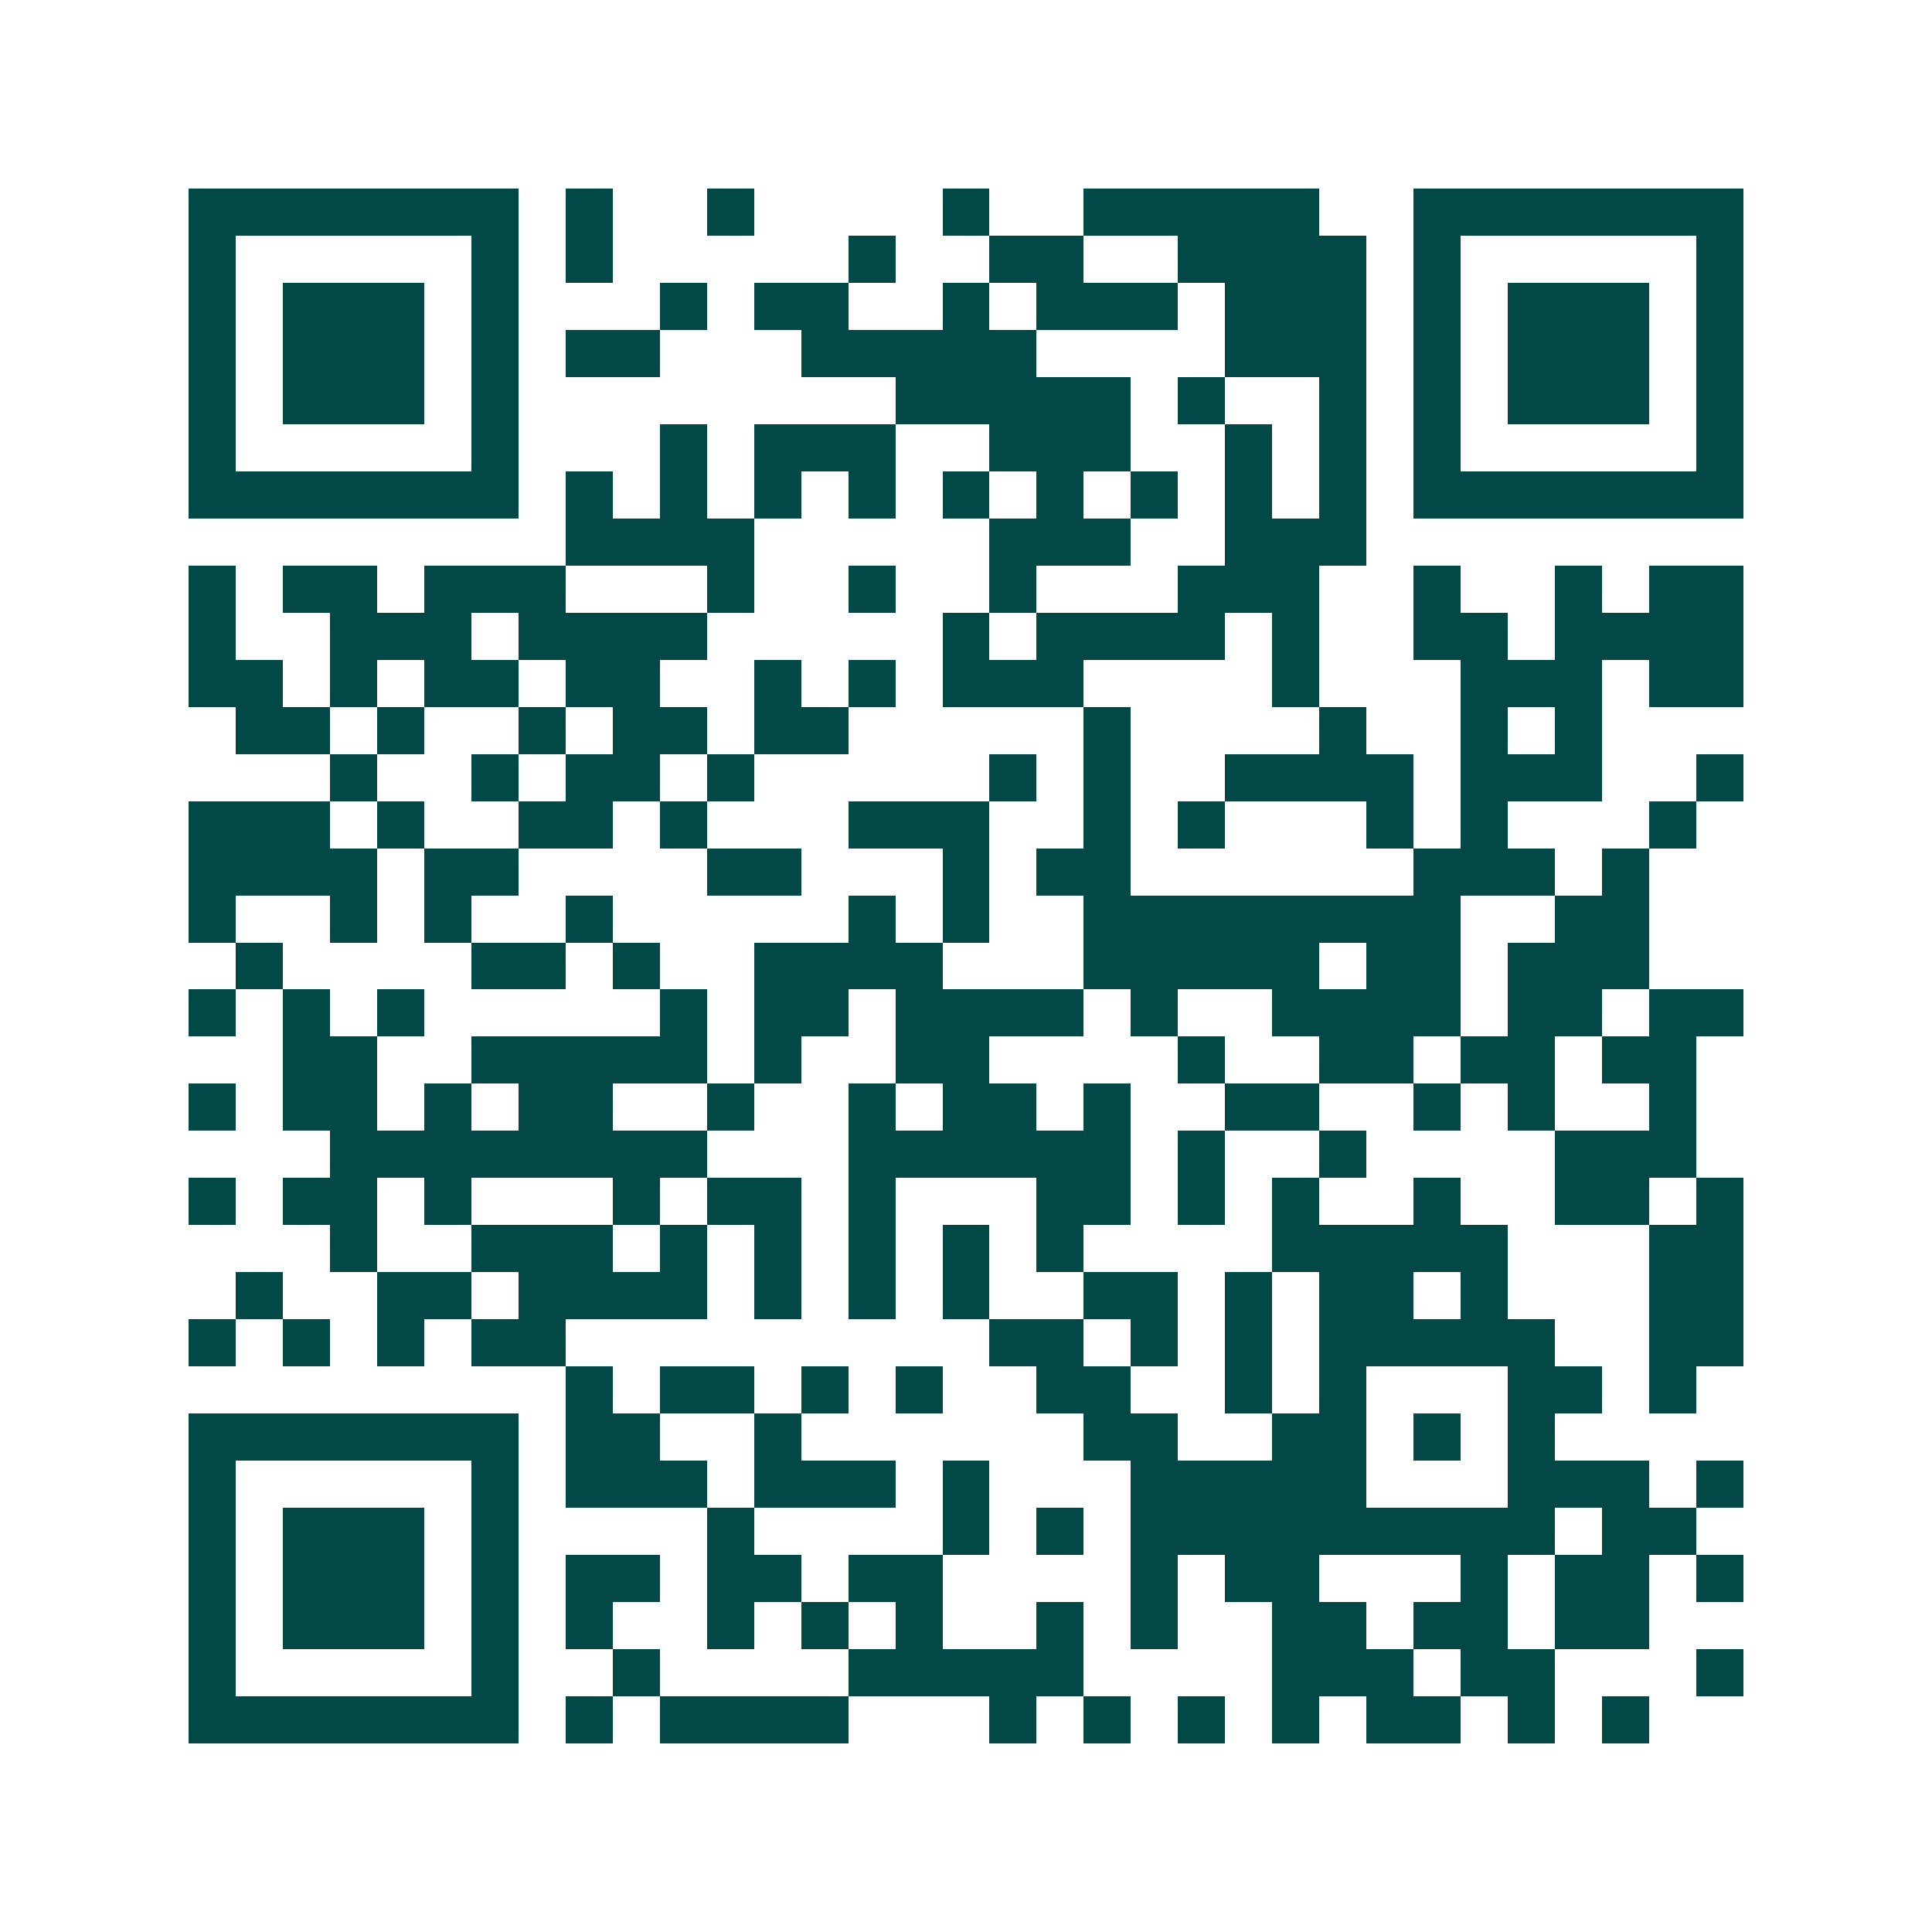 <svg xmlns="http://www.w3.org/2000/svg" width="200" height="200" viewBox="0 0 41 41" shape-rendering="crispEdges"><path fill="#ffffff" d="M0 0h41v41H0z"/><path stroke="#014847" d="M4 4.5h7m1 0h1m2 0h1m4 0h1m2 0h5m2 0h7M4 5.5h1m5 0h1m1 0h1m5 0h1m2 0h2m2 0h4m1 0h1m5 0h1M4 6.5h1m1 0h3m1 0h1m3 0h1m1 0h2m2 0h1m1 0h3m1 0h3m1 0h1m1 0h3m1 0h1M4 7.5h1m1 0h3m1 0h1m1 0h2m3 0h5m4 0h3m1 0h1m1 0h3m1 0h1M4 8.5h1m1 0h3m1 0h1m8 0h5m1 0h1m2 0h1m1 0h1m1 0h3m1 0h1M4 9.5h1m5 0h1m3 0h1m1 0h3m2 0h3m2 0h1m1 0h1m1 0h1m5 0h1M4 10.5h7m1 0h1m1 0h1m1 0h1m1 0h1m1 0h1m1 0h1m1 0h1m1 0h1m1 0h1m1 0h7M12 11.5h4m5 0h3m2 0h3M4 12.5h1m1 0h2m1 0h3m3 0h1m2 0h1m2 0h1m3 0h3m2 0h1m2 0h1m1 0h2M4 13.5h1m2 0h3m1 0h4m5 0h1m1 0h4m1 0h1m2 0h2m1 0h4M4 14.5h2m1 0h1m1 0h2m1 0h2m2 0h1m1 0h1m1 0h3m4 0h1m3 0h3m1 0h2M5 15.5h2m1 0h1m2 0h1m1 0h2m1 0h2m5 0h1m4 0h1m2 0h1m1 0h1M7 16.5h1m2 0h1m1 0h2m1 0h1m5 0h1m1 0h1m2 0h4m1 0h3m2 0h1M4 17.5h3m1 0h1m2 0h2m1 0h1m3 0h3m2 0h1m1 0h1m3 0h1m1 0h1m3 0h1M4 18.5h4m1 0h2m4 0h2m3 0h1m1 0h2m6 0h3m1 0h1M4 19.5h1m2 0h1m1 0h1m2 0h1m5 0h1m1 0h1m2 0h8m2 0h2M5 20.5h1m4 0h2m1 0h1m2 0h4m3 0h5m1 0h2m1 0h3M4 21.5h1m1 0h1m1 0h1m5 0h1m1 0h2m1 0h4m1 0h1m2 0h4m1 0h2m1 0h2M6 22.5h2m2 0h5m1 0h1m2 0h2m4 0h1m2 0h2m1 0h2m1 0h2M4 23.5h1m1 0h2m1 0h1m1 0h2m2 0h1m2 0h1m1 0h2m1 0h1m2 0h2m2 0h1m1 0h1m2 0h1M7 24.5h8m3 0h6m1 0h1m2 0h1m4 0h3M4 25.5h1m1 0h2m1 0h1m3 0h1m1 0h2m1 0h1m3 0h2m1 0h1m1 0h1m2 0h1m2 0h2m1 0h1M7 26.5h1m2 0h3m1 0h1m1 0h1m1 0h1m1 0h1m1 0h1m4 0h5m3 0h2M5 27.5h1m2 0h2m1 0h4m1 0h1m1 0h1m1 0h1m2 0h2m1 0h1m1 0h2m1 0h1m3 0h2M4 28.5h1m1 0h1m1 0h1m1 0h2m9 0h2m1 0h1m1 0h1m1 0h5m2 0h2M12 29.5h1m1 0h2m1 0h1m1 0h1m2 0h2m2 0h1m1 0h1m3 0h2m1 0h1M4 30.5h7m1 0h2m2 0h1m6 0h2m2 0h2m1 0h1m1 0h1M4 31.5h1m5 0h1m1 0h3m1 0h3m1 0h1m3 0h5m3 0h3m1 0h1M4 32.5h1m1 0h3m1 0h1m4 0h1m4 0h1m1 0h1m1 0h9m1 0h2M4 33.5h1m1 0h3m1 0h1m1 0h2m1 0h2m1 0h2m4 0h1m1 0h2m3 0h1m1 0h2m1 0h1M4 34.5h1m1 0h3m1 0h1m1 0h1m2 0h1m1 0h1m1 0h1m2 0h1m1 0h1m2 0h2m1 0h2m1 0h2M4 35.5h1m5 0h1m2 0h1m4 0h5m4 0h3m1 0h2m3 0h1M4 36.5h7m1 0h1m1 0h4m3 0h1m1 0h1m1 0h1m1 0h1m1 0h2m1 0h1m1 0h1"/></svg>

